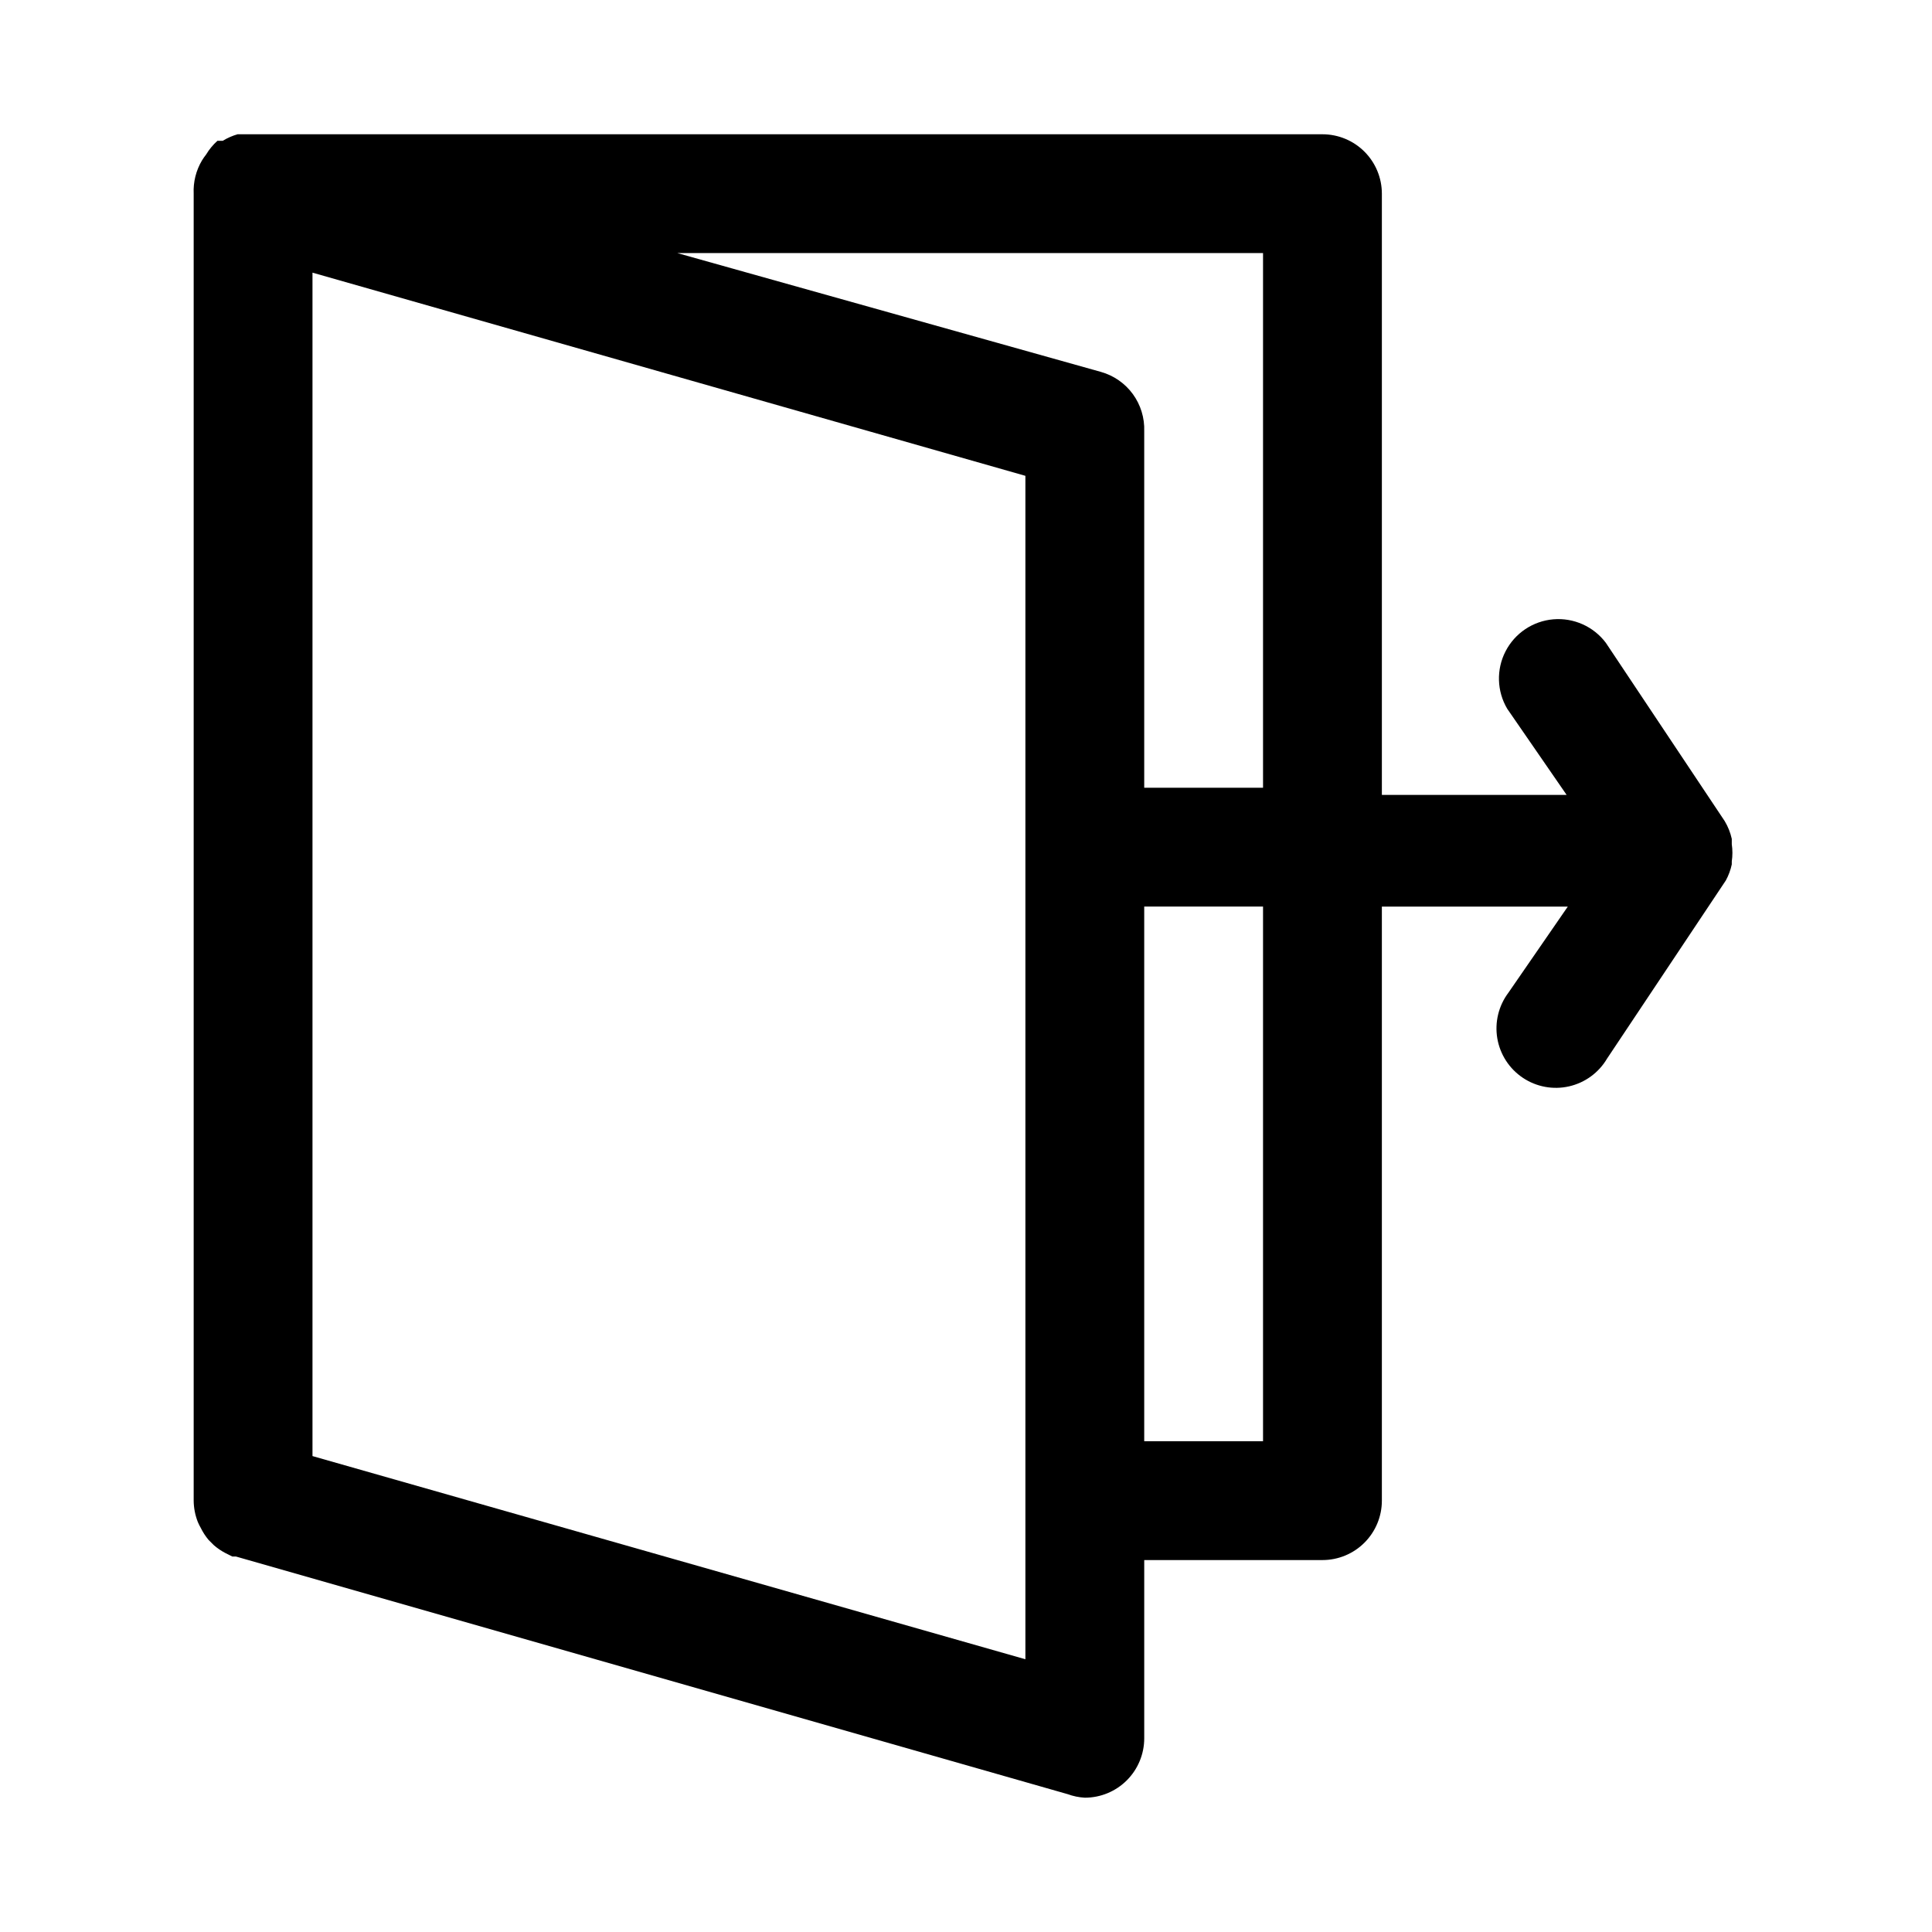 <?xml version="1.0" encoding="UTF-8"?>
<!-- Uploaded to: ICON Repo, www.svgrepo.com, Generator: ICON Repo Mixer Tools -->
<svg fill="#000000" width="800px" height="800px" version="1.1" viewBox="144 144 512 512" xmlns="http://www.w3.org/2000/svg">
 <path d="m494.46 179.58h-287.48c-1.387 0.395-2.711 0.977-3.938 1.73h-1.418 0.004c-1.176 1.051-2.184 2.273-2.992 3.621-0.398 0.504-0.77 1.027-1.102 1.574-1.586 2.66-2.352 5.727-2.207 8.816v346.37c0.016 1.941 0.391 3.863 1.105 5.668 0.23 0.539 0.492 1.062 0.785 1.574 0.555 1.129 1.242 2.184 2.047 3.148l1.418 1.418c0.914 0.793 1.918 1.48 2.992 2.047l1.891 0.945h0.945l220.42 62.977-0.004-0.004c1.465 0.543 3.004 0.859 4.566 0.945 4.176 0 8.18-1.656 11.133-4.609 2.949-2.953 4.609-6.957 4.609-11.133v-47.234h47.23c4.176 0 8.184-1.656 11.133-4.609 2.953-2.953 4.613-6.957 4.613-11.133v-157.44h49.277l-15.742 22.828c-2.602 3.461-3.664 7.836-2.941 12.102 0.727 4.266 3.176 8.047 6.773 10.449 3.594 2.406 8.023 3.227 12.242 2.266 4.219-0.961 7.859-3.613 10.059-7.34l31.488-47.23c0.73-1.336 1.258-2.766 1.574-4.25v-0.789c0.223-1.516 0.223-3.051 0-4.566v-1.418c-0.367-1.664-1.008-3.262-1.887-4.723l-31.488-47.23c-3.258-4.328-8.512-6.68-13.91-6.227-5.394 0.457-10.18 3.656-12.664 8.473-2.484 4.812-2.32 10.566 0.438 15.23l15.742 22.828h-48.961v-159.33c0-4.176-1.66-8.18-4.613-11.133-2.949-2.949-6.957-4.609-11.133-4.609zm-15.742 173.18h-31.488v-94.465c0.129-3.531-0.934-7.008-3.016-9.863-2.086-2.856-5.07-4.926-8.477-5.879l-112.25-31.488h155.23zm-62.977 230.96-188.93-53.844v-313.62l188.93 53.844zm62.977-57.781h-31.488v-141.7h31.488z"/>
</svg>